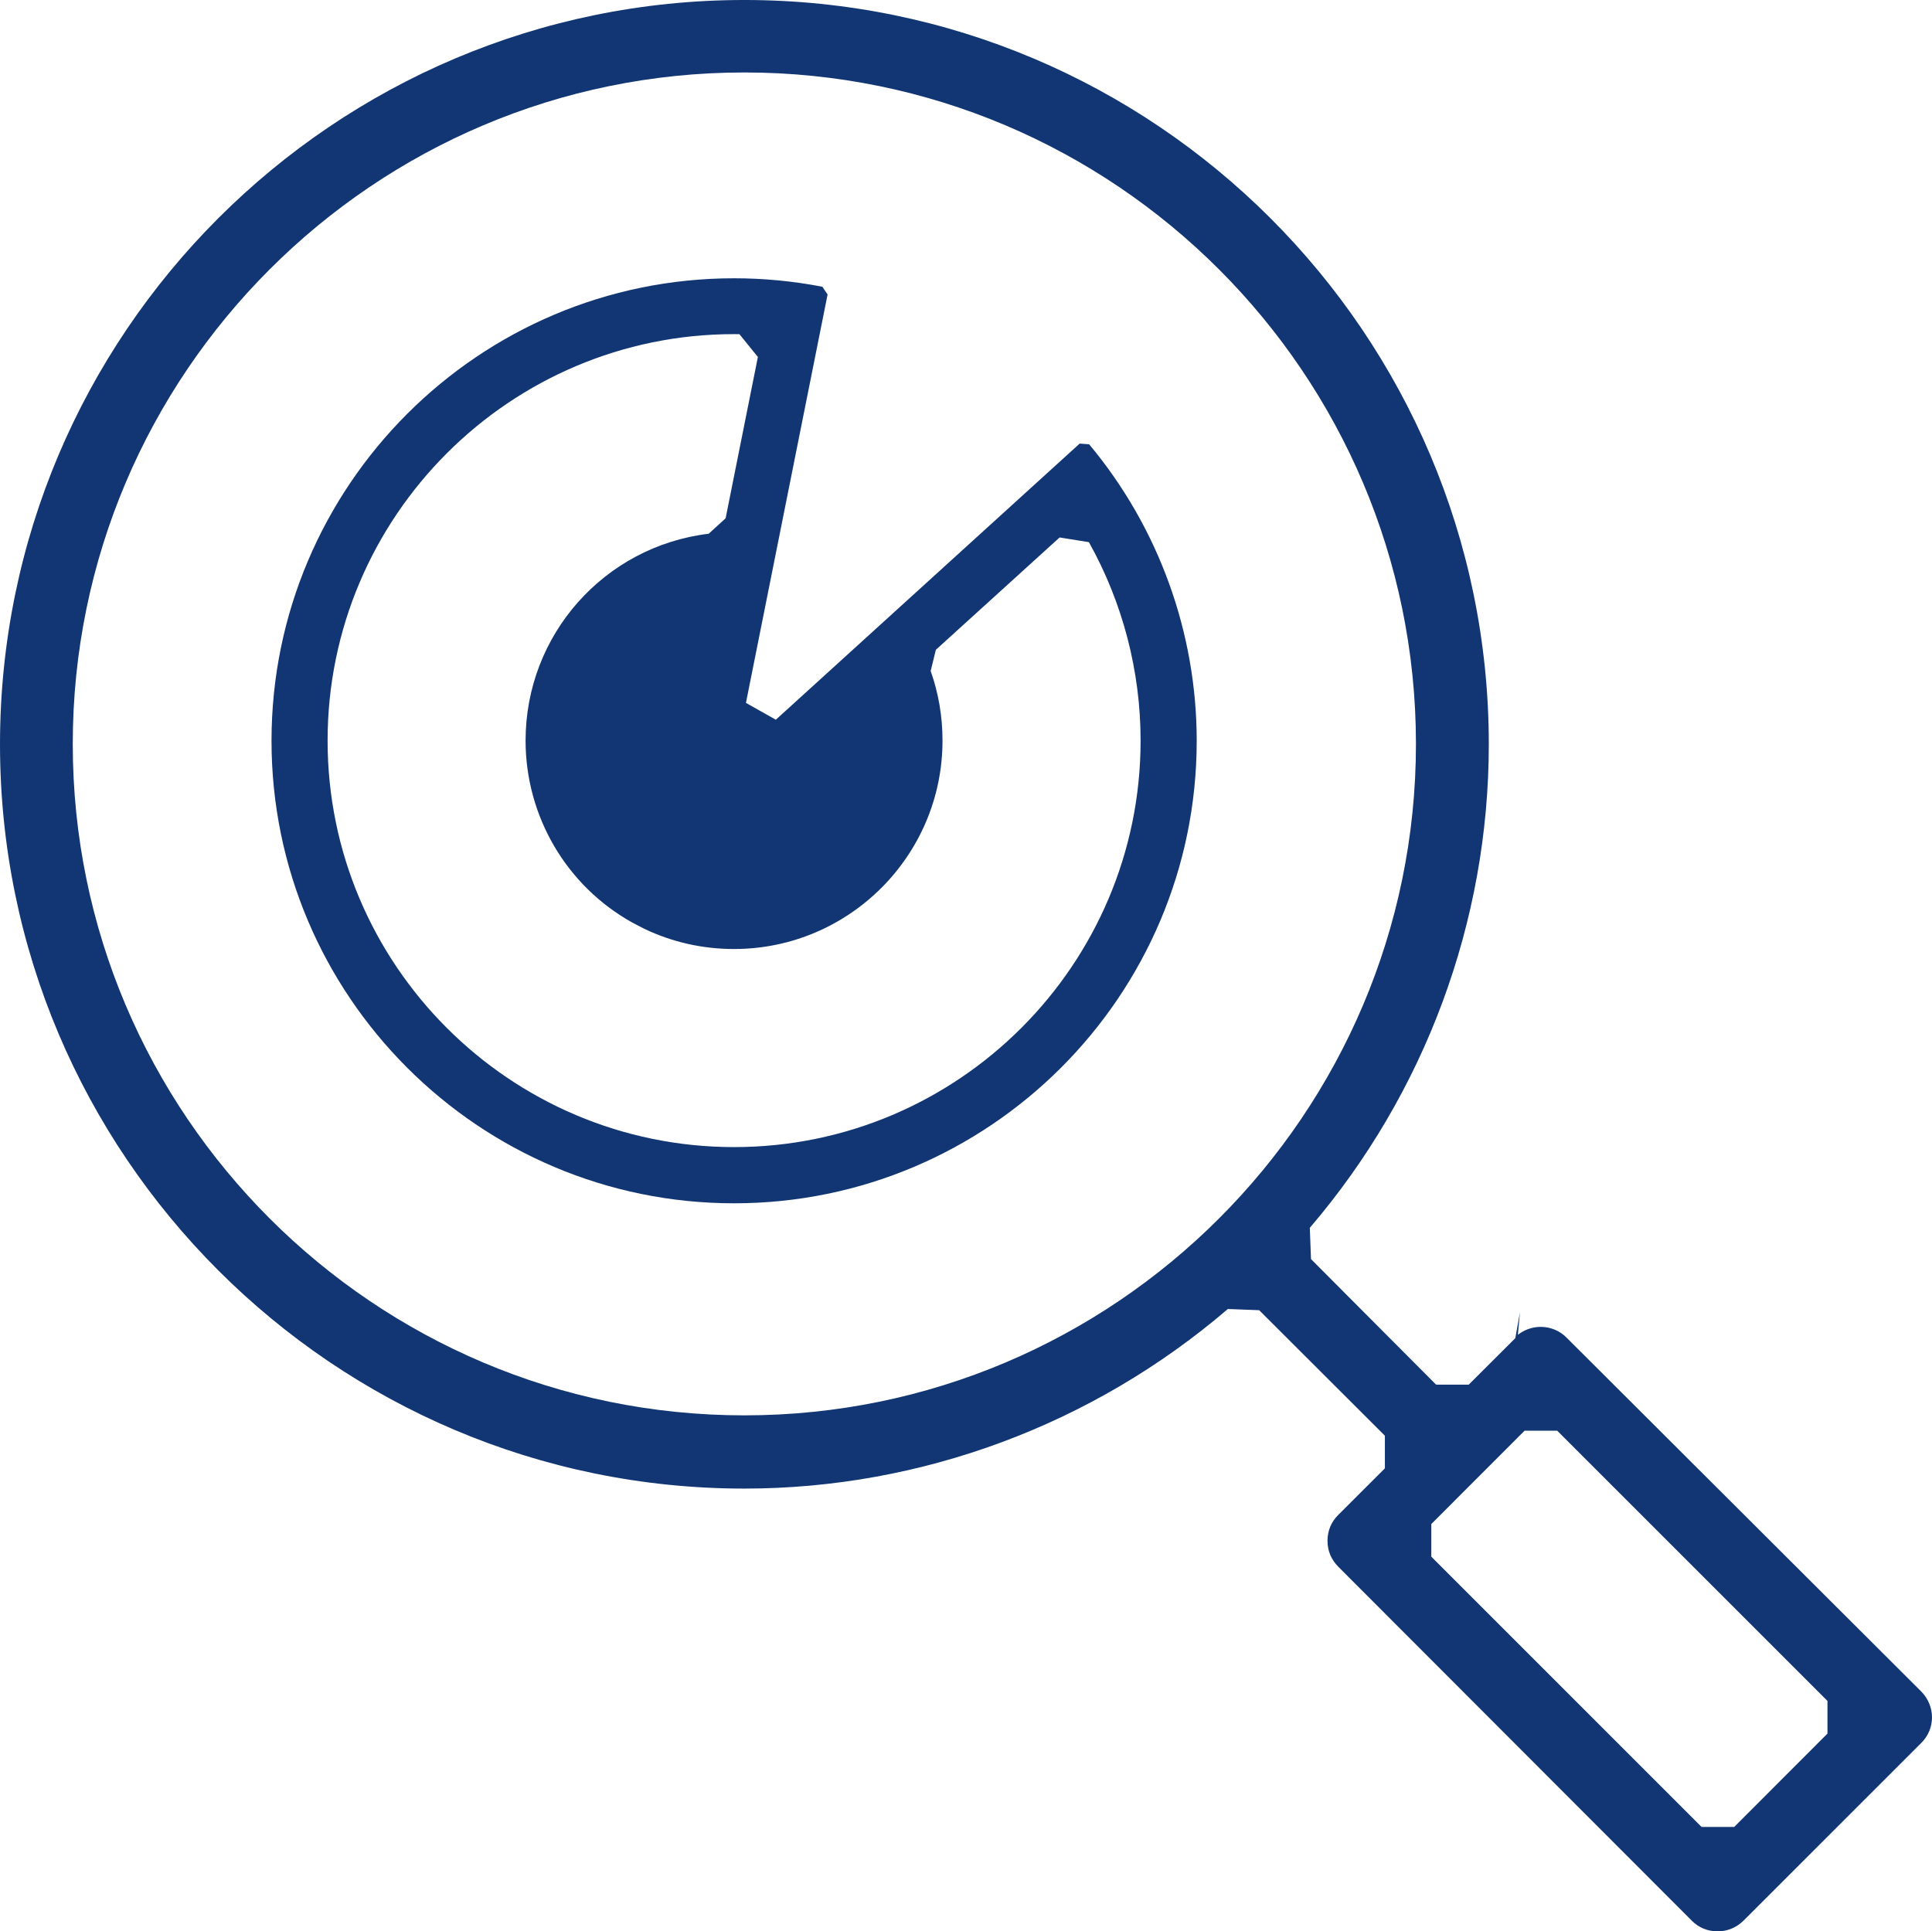 <?xml version="1.0" encoding="utf-8"?>
<!-- Generator: Adobe Illustrator 16.0.0, SVG Export Plug-In . SVG Version: 6.00 Build 0)  -->
<!DOCTYPE svg PUBLIC "-//W3C//DTD SVG 1.1//EN" "http://www.w3.org/Graphics/SVG/1.1/DTD/svg11.dtd">
<svg version="1.1" id="Layer_1" xmlns="http://www.w3.org/2000/svg" xmlns:xlink="http://www.w3.org/1999/xlink" x="0px" y="0px"
	 width="60.013px" height="60px" viewBox="-212.014 4417.953 60.013 60" enable-background="new -212.014 4417.953 60.013 60"
	 xml:space="preserve">
<g id="overview-white">
	<path fill="#113673" d="M-158.663,4477.953c-0.307,0-0.591-0.118-0.801-0.333l-10.981-10.996c-0.223-0.227-0.335-0.5-0.333-0.81
		c0-0.305,0.118-0.586,0.331-0.796l1.451-1.449v-1.014l-3.905-3.899l-0.973-0.037c-4.196,3.598-9.53,5.579-15.019,5.579
		c-12.75,0-23.121-10.372-23.121-23.121c0-12.751,10.372-23.124,23.121-23.124c12.751,0,23.125,10.373,23.125,23.124
		c0,5.496-1.974,10.829-5.56,15.02l0.037,0.972l3.885,3.899l1.014,0.001l1.448-1.445l0.144-0.808l-0.065,0.706
		c0.184-0.149,0.438-0.248,0.71-0.248c0.308,0,0.604,0.126,0.814,0.346l11.003,10.979c0.448,0.454,0.45,1.161,0,1.604l-5.521,5.52
		C-158.078,4477.837-158.357,4477.953-158.663,4477.953z M-167.554,4465.299v1.014l8.395,8.396h1.014l2.897-2.9v-1.014l-8.395-8.395
		h-1.014L-167.554,4465.299z M-188.893,4420.204c-11.503,0-20.861,9.358-20.861,20.861c0,11.501,9.358,20.858,20.861,20.858
		c11.503,0,20.862-9.357,20.862-20.858C-168.032,4429.563-177.391,4420.204-188.893,4420.204z"/>
	<path fill="#113673" d="M-189.212,4455.335c-7.923,0-14.368-6.445-14.368-14.368s6.445-14.369,14.368-14.369
		c0.922,0,1.845,0.089,2.743,0.263l0.162,0.241l-2.536,12.687l0.928,0.523l9.438-8.578l0.294,0.021
		c2.155,2.577,3.342,5.85,3.342,9.212C-174.841,4448.89-181.289,4455.335-189.212,4455.335z M-189.213,4428.333
		c-6.961,0-12.625,5.665-12.625,12.629c0,6.962,5.664,12.627,12.626,12.627c6.963,0,12.628-5.666,12.628-12.629
		c0-2.156-0.555-4.286-1.606-6.164l-0.91-0.146l-3.844,3.49l-0.161,0.659c0.244,0.686,0.368,1.413,0.368,2.162
		c0,3.569-2.905,6.474-6.475,6.474c-0.979,0-1.917-0.212-2.791-0.629l-0.371-0.193c-2.046-1.139-3.314-3.304-3.314-5.652
		c0-3.283,2.44-6.034,5.688-6.427l0.526-0.48l1.002-5.011l-0.573-0.708L-189.213,4428.333z"/>
</g>
</svg>
